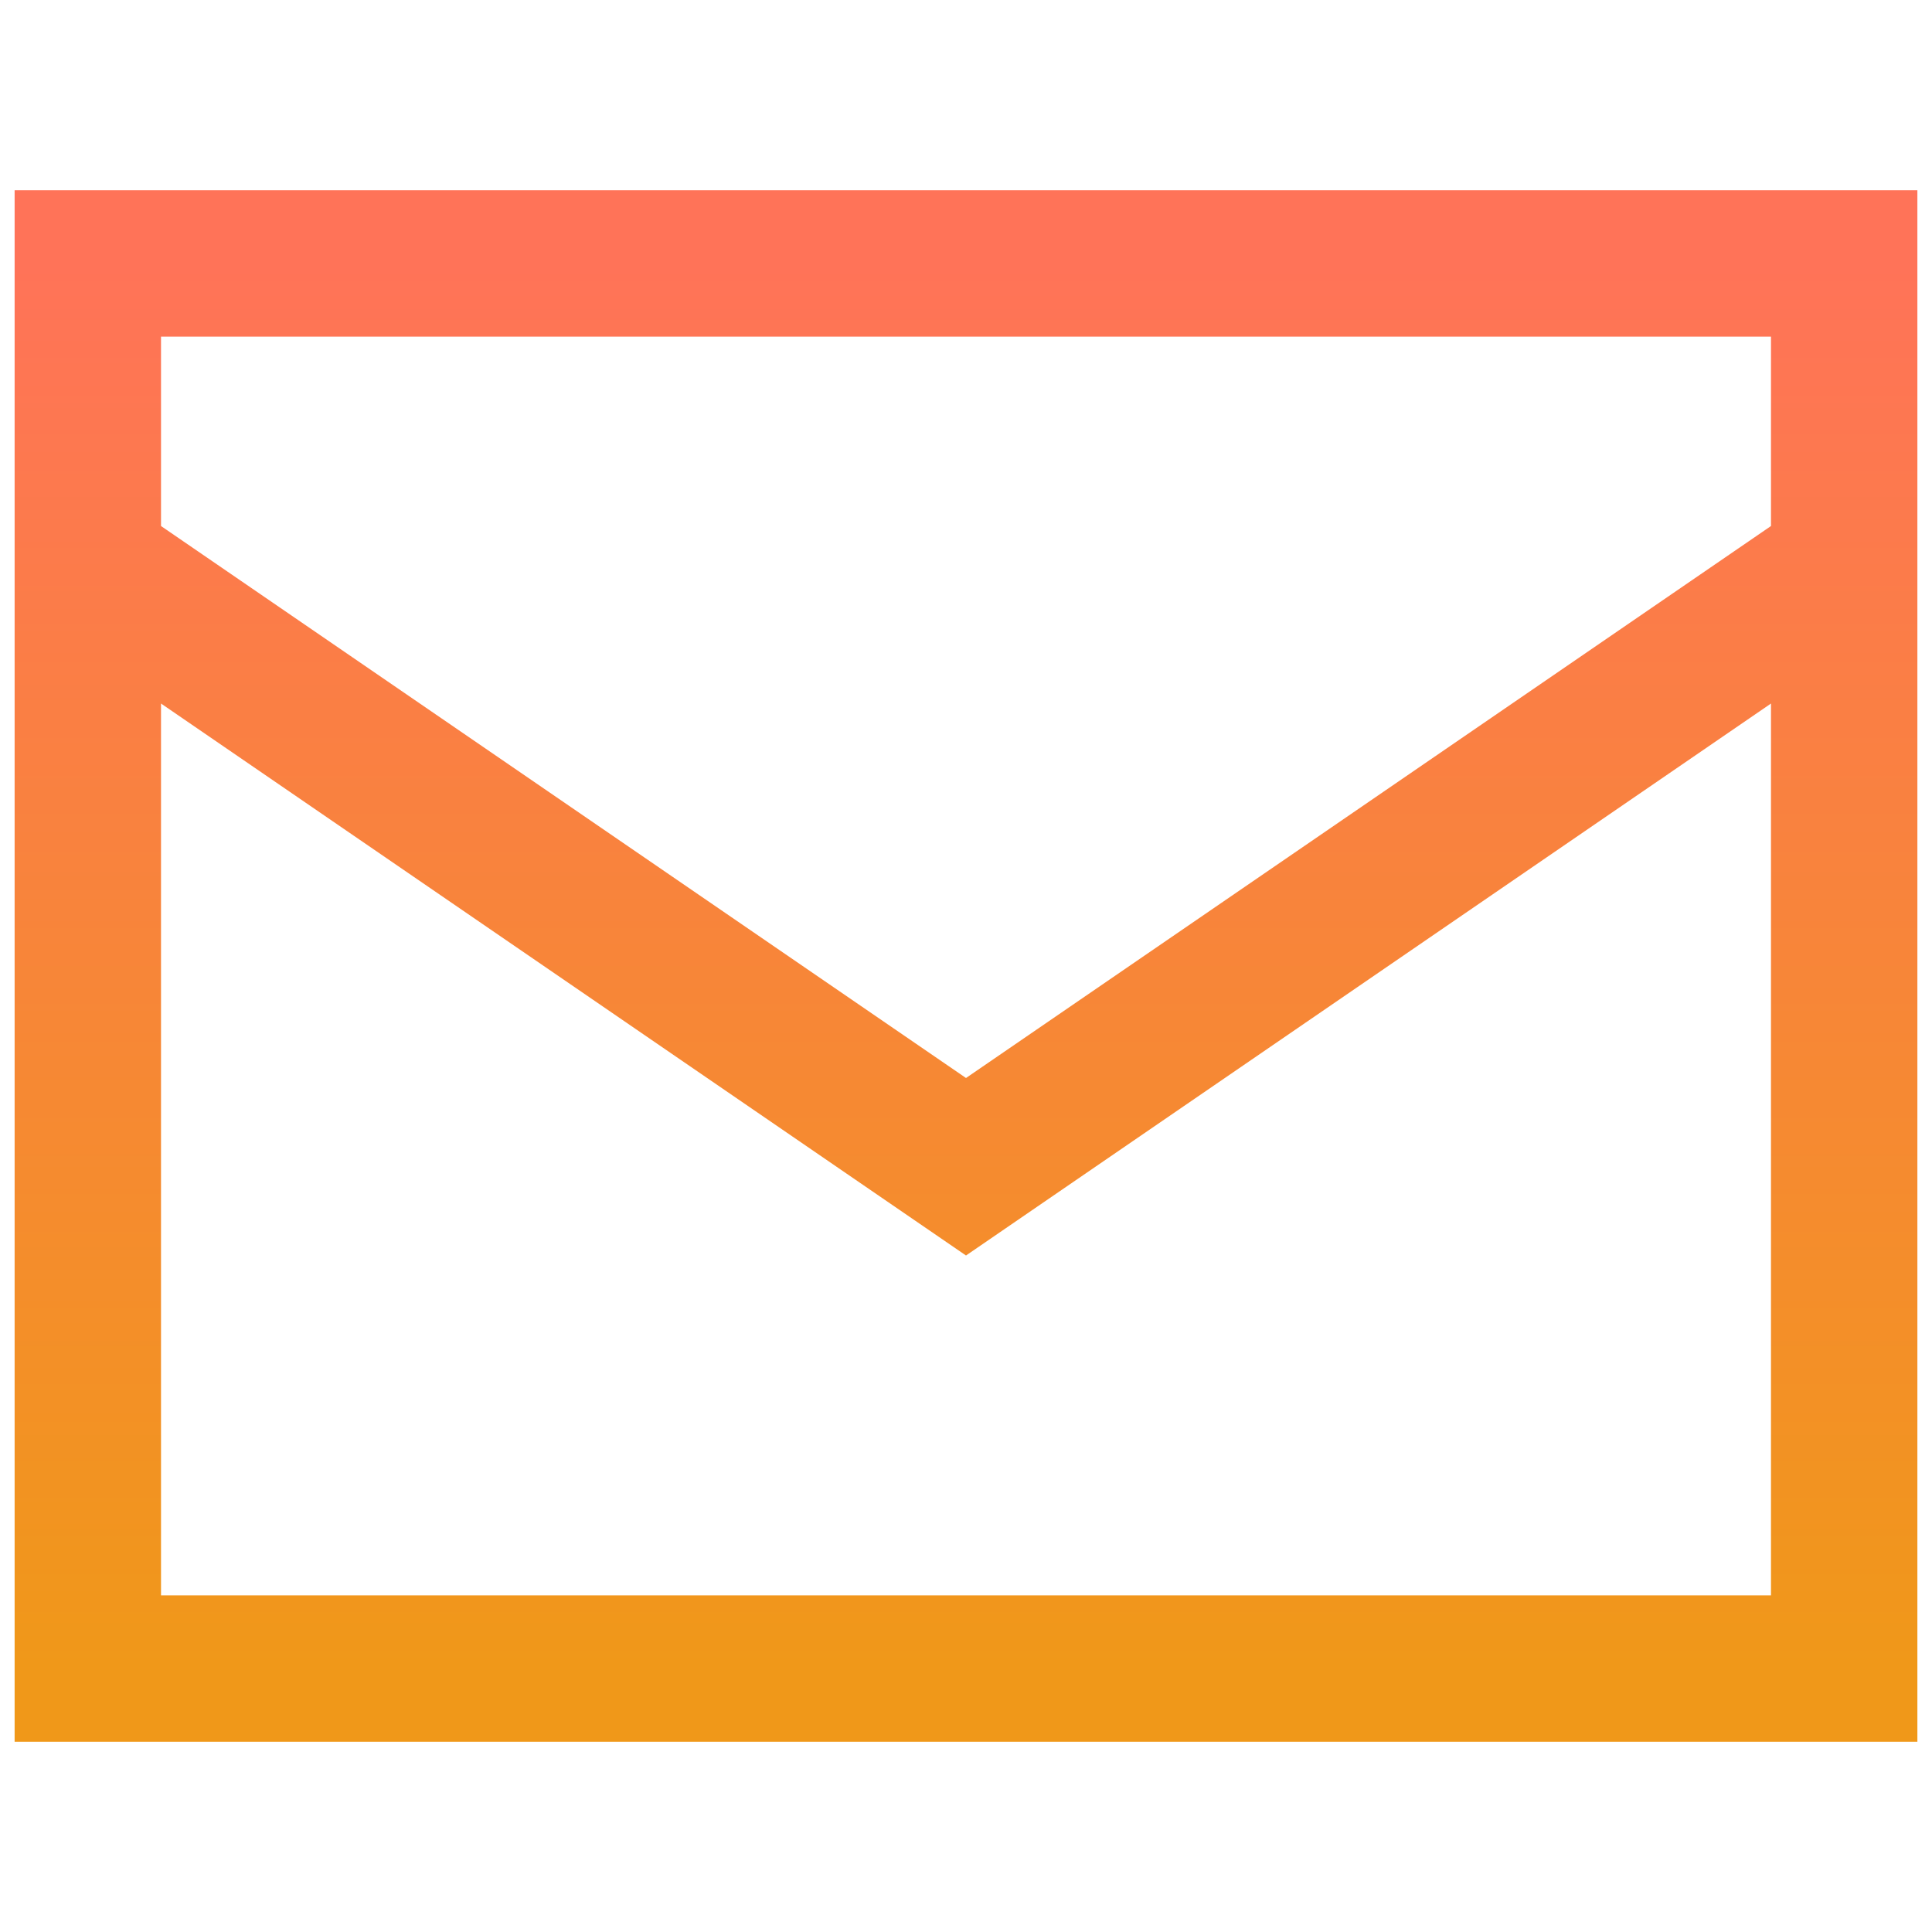 <?xml version="1.0" encoding="UTF-8"?>
<svg width="22px" height="22px" viewBox="0 0 22 22" version="1.1" xmlns="http://www.w3.org/2000/svg" xmlns:xlink="http://www.w3.org/1999/xlink">
    <title>Menu Icon - Contact us</title>
    <defs>
        <linearGradient x1="50%" y1="0%" x2="50%" y2="100%" id="linearGradient-1">
            <stop stop-color="#FF7358" offset="0%"></stop>
            <stop stop-color="#F09819" offset="100%"></stop>
        </linearGradient>
    </defs>
    <g id="Menu-Icon---Contact-us" stroke="none" stroke-width="1" fill="none" fill-rule="evenodd" stroke-linecap="round">
        <path d="M1,6.429 L11,13.286 L21,6.429 M21,3 L1,3 L1,19 L21,19 L21,3 Z" id="Path-2" stroke="url(#linearGradient-1)" stroke-width="1.667"></path>
    </g>
</svg>